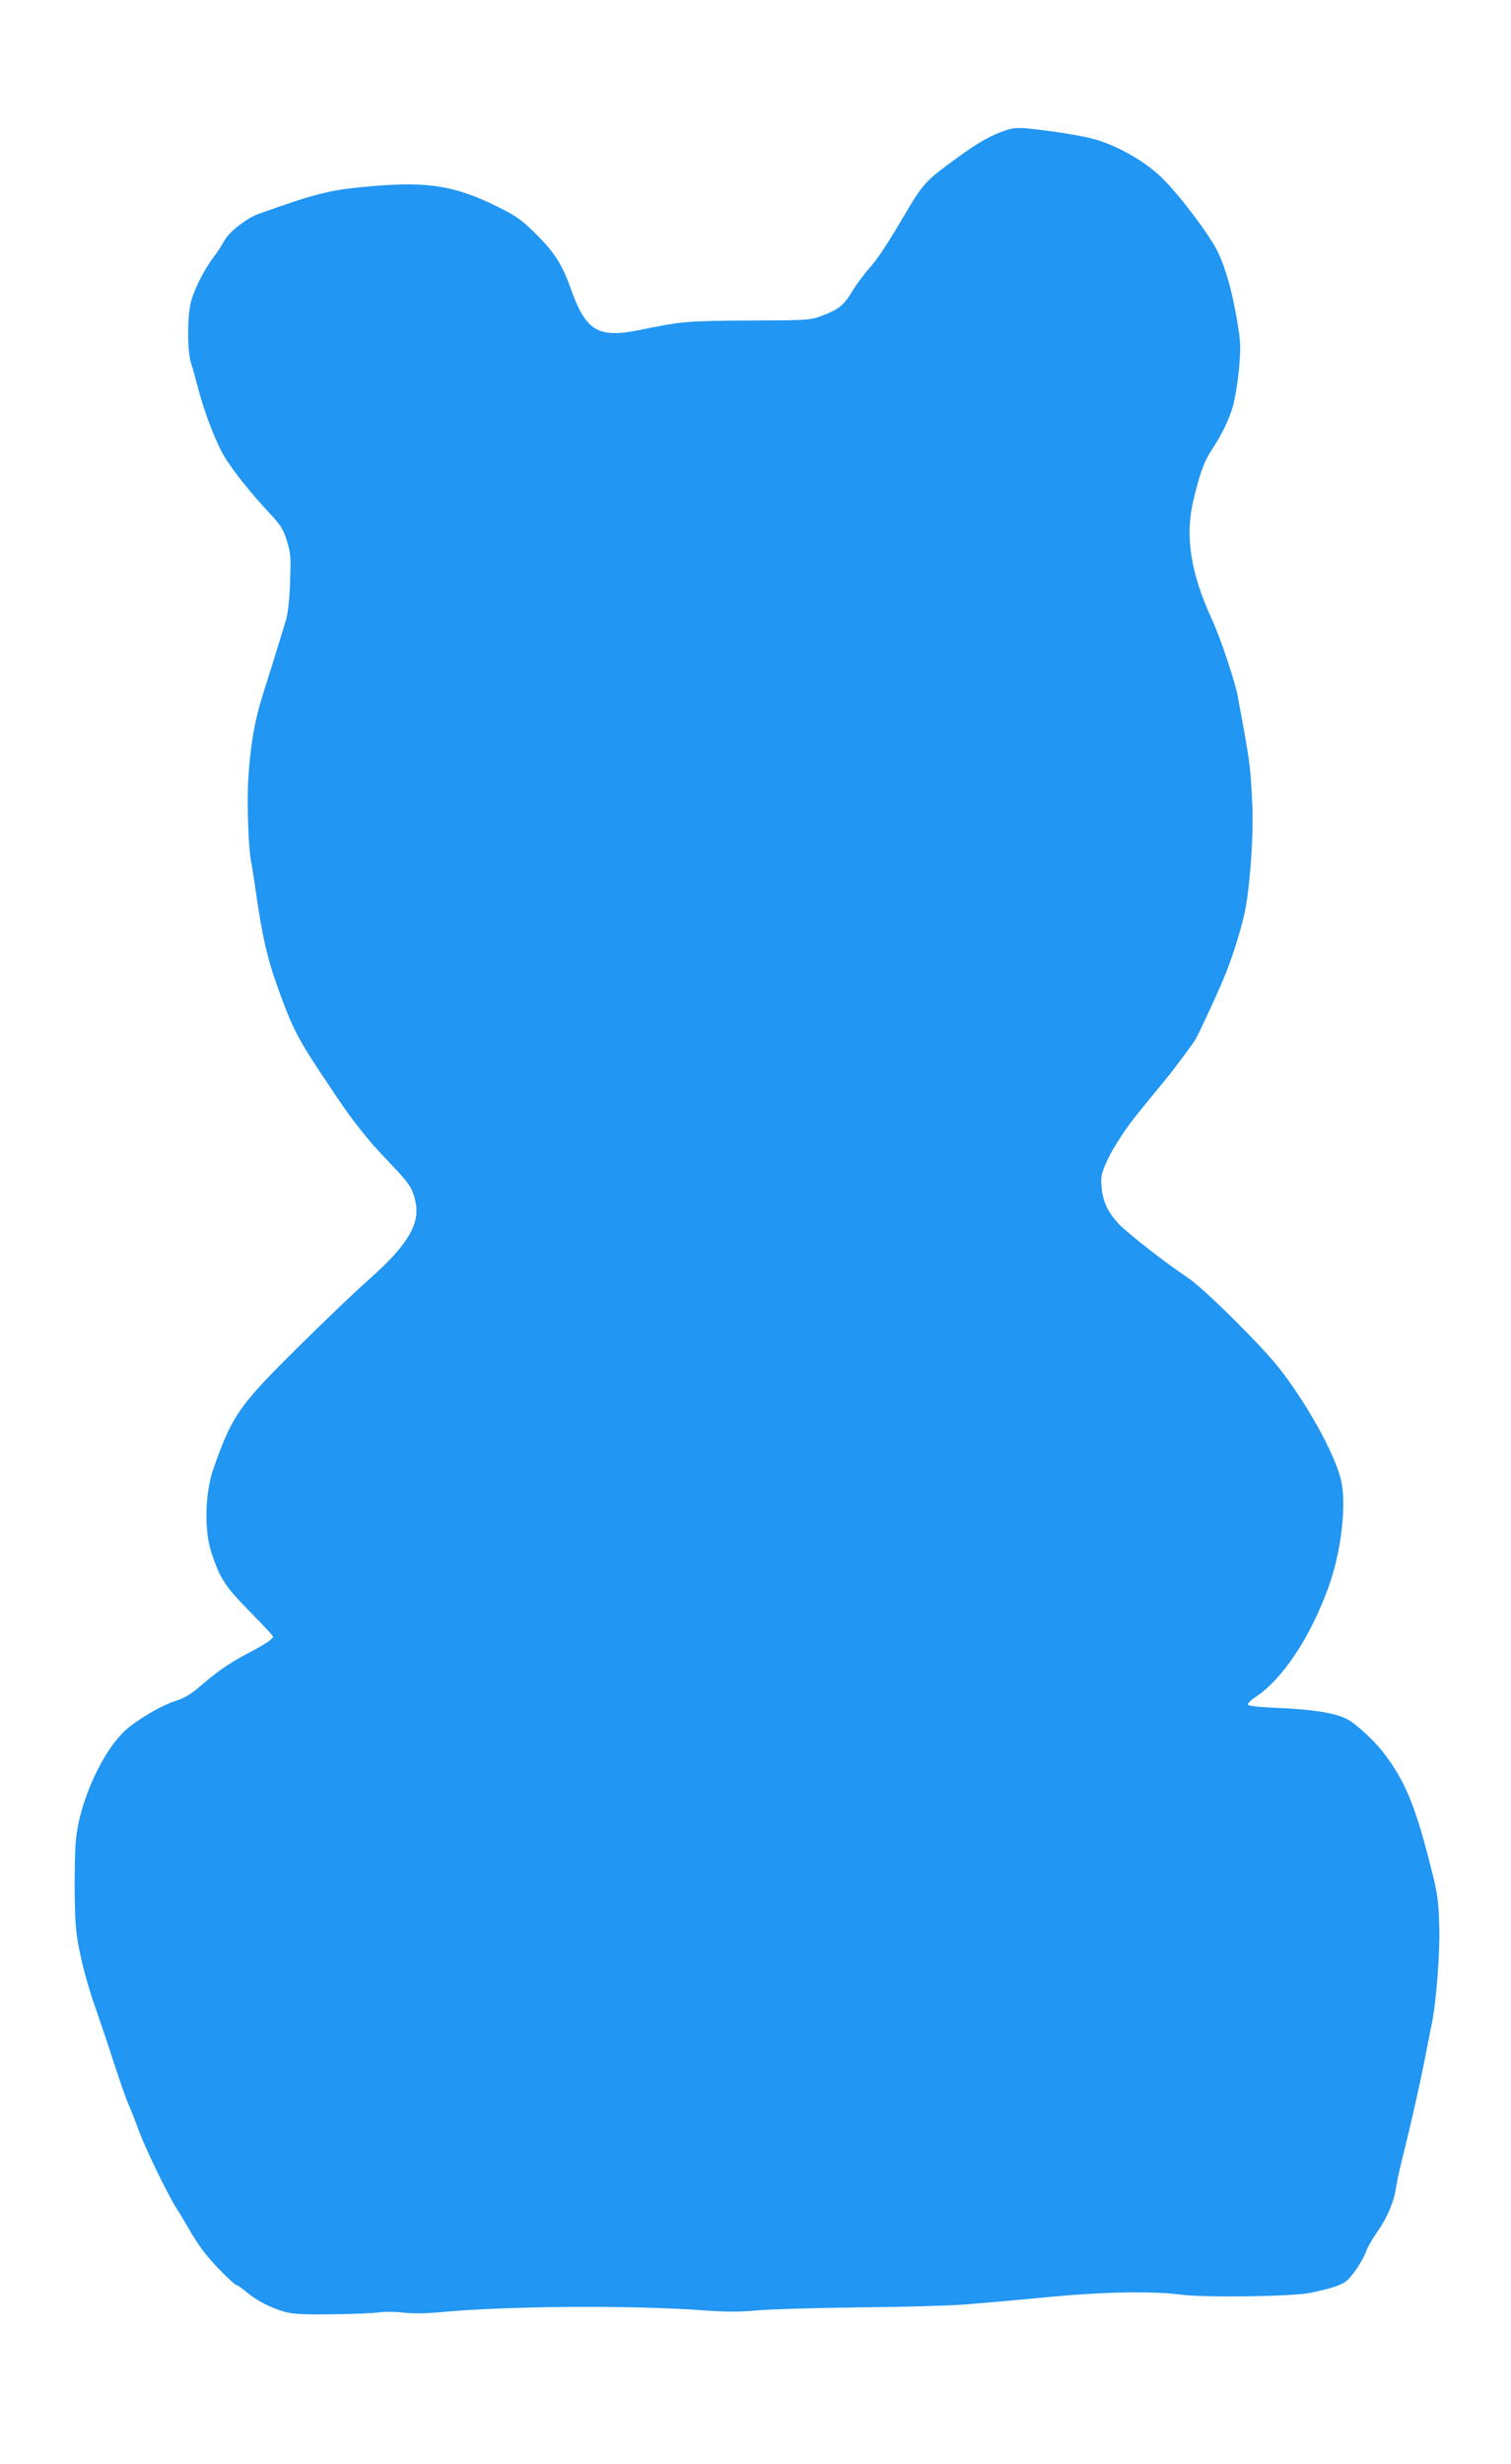 <?xml version="1.0" standalone="no"?>
<!DOCTYPE svg PUBLIC "-//W3C//DTD SVG 20010904//EN"
 "http://www.w3.org/TR/2001/REC-SVG-20010904/DTD/svg10.dtd">
<svg version="1.0" xmlns="http://www.w3.org/2000/svg"
 width="785pt" height="1280pt" viewBox="0 0 785 1280"
 preserveAspectRatio="xMidYMid meet">
<g transform="translate(0,1280) scale(0.1,-0.1)"
fill="#2196f3" stroke="none">
<path d="M5205 12116 c-80 -30 -146 -71 -283 -173 -116 -86 -135 -110 -229
-270 -89 -151 -130 -212 -173 -262 -28 -31 -70 -87 -93 -125 -45 -74 -69 -93
-164 -129 -55 -20 -76 -21 -373 -22 -322 -2 -342 -3 -577 -51 -206 -41 -271
-1 -347 215 -45 128 -88 194 -191 295 -69 67 -97 87 -200 137 -211 103 -350
126 -630 103 -224 -18 -296 -36 -599 -144 -67 -24 -159 -97 -183 -144 -8 -17
-32 -53 -53 -81 -53 -70 -108 -182 -121 -246 -17 -88 -15 -247 3 -304 9 -27
26 -88 38 -135 31 -120 93 -281 136 -352 45 -74 135 -187 230 -289 61 -65 75
-86 94 -147 20 -64 22 -85 17 -214 -3 -89 -11 -164 -21 -198 -19 -64 -74 -241
-121 -390 -43 -135 -64 -261 -75 -435 -8 -126 1 -369 15 -433 3 -13 12 -69 20
-125 35 -253 64 -378 121 -535 75 -207 102 -260 250 -480 108 -163 145 -213
232 -317 9 -12 56 -62 104 -113 97 -101 114 -129 128 -202 21 -111 -46 -221
-240 -393 -74 -65 -244 -228 -378 -361 -302 -299 -336 -349 -433 -624 -45
-129 -49 -326 -9 -442 45 -133 70 -170 195 -298 66 -67 121 -126 123 -131 4
-12 -38 -41 -133 -90 -90 -47 -162 -97 -250 -174 -43 -37 -77 -57 -125 -73
-62 -19 -167 -79 -238 -134 -128 -100 -258 -376 -278 -590 -5 -52 -7 -180 -6
-285 3 -164 7 -208 32 -320 15 -71 48 -186 73 -255 24 -69 68 -199 97 -290 30
-91 63 -187 75 -215 13 -27 37 -90 55 -138 34 -96 157 -348 200 -412 14 -22
41 -67 60 -100 18 -33 53 -87 78 -120 44 -59 159 -175 173 -175 4 0 26 -16 50
-36 53 -44 124 -81 198 -102 44 -12 97 -15 249 -13 106 1 215 6 241 10 27 4
82 4 124 -1 48 -6 119 -5 194 2 355 33 1001 37 1373 9 116 -8 184 -8 270 0 63
6 304 13 535 16 231 2 476 9 545 15 155 12 315 27 463 41 268 25 522 29 662
10 121 -16 576 -10 670 9 111 23 162 40 189 61 31 24 87 109 104 157 6 18 32
63 58 100 52 74 88 161 98 237 4 28 19 95 33 150 44 178 82 345 109 479 14 72
32 161 39 197 27 123 47 387 42 534 -3 113 -10 165 -37 270 -83 337 -139 475
-254 623 -48 63 -144 151 -191 174 -62 31 -173 49 -364 57 -91 4 -146 10 -148
17 -2 6 15 23 38 38 142 94 284 307 380 570 68 186 97 441 64 566 -35 137
-178 393 -319 573 -95 121 -395 418 -476 471 -109 72 -308 227 -357 278 -57
60 -84 117 -90 191 -5 57 -2 71 30 141 33 70 100 173 166 252 14 18 42 51 61
75 19 23 46 57 60 73 56 67 157 203 173 231 19 35 102 213 139 300 50 115 107
301 122 395 25 156 38 376 32 520 -8 174 -13 217 -42 380 -14 74 -29 158 -34
185 -12 69 -91 306 -133 396 -111 240 -142 434 -97 621 34 144 56 203 100 269
51 77 93 166 109 234 25 110 41 273 31 342 -29 218 -77 390 -136 486 -73 119
-205 286 -281 356 -90 83 -229 159 -344 190 -72 19 -232 44 -354 55 -47 4 -73
0 -120 -18z"/>
</g>
</svg>
